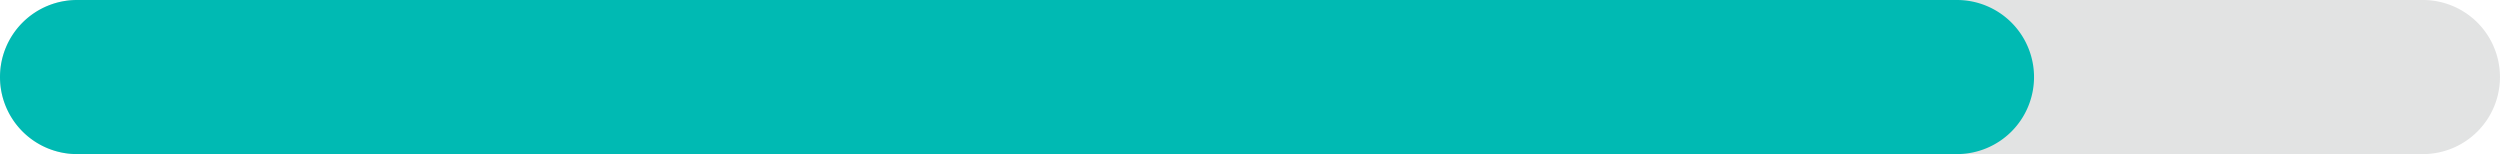 <svg xmlns="http://www.w3.org/2000/svg" viewBox="0 0 196.702 12.124"><defs><style>.cls-1{fill:#9ea1a2;opacity:0.3;isolation:isolate;}.cls-2{fill:#00bab3;}</style></defs><title>80bar</title><g id="Capa_2" data-name="Capa 2"><g id="Capa_1-2" data-name="Capa 1"><g id="Capa_2-2" data-name="Capa 2"><g id="Layer_1" data-name="Layer 1"><path class="cls-1" d="M6.062,0H190.64A6.062,6.062,0,0,1,196.7,6.062h0a6.062,6.062,0,0,1-6.062,6.062H6.062A6.062,6.062,0,0,1,0,6.062H0A6.062,6.062,0,0,1,6.062,0Z"></path><path class="cls-2" d="M6.062,0H153.977a6.062,6.062,0,0,1,6.062,6.062h0a6.062,6.062,0,0,1-6.062,6.062H6.062A6.062,6.062,0,0,1,0,6.062H0A6.062,6.062,0,0,1,6.062,0Z"></path></g></g></g></g></svg>